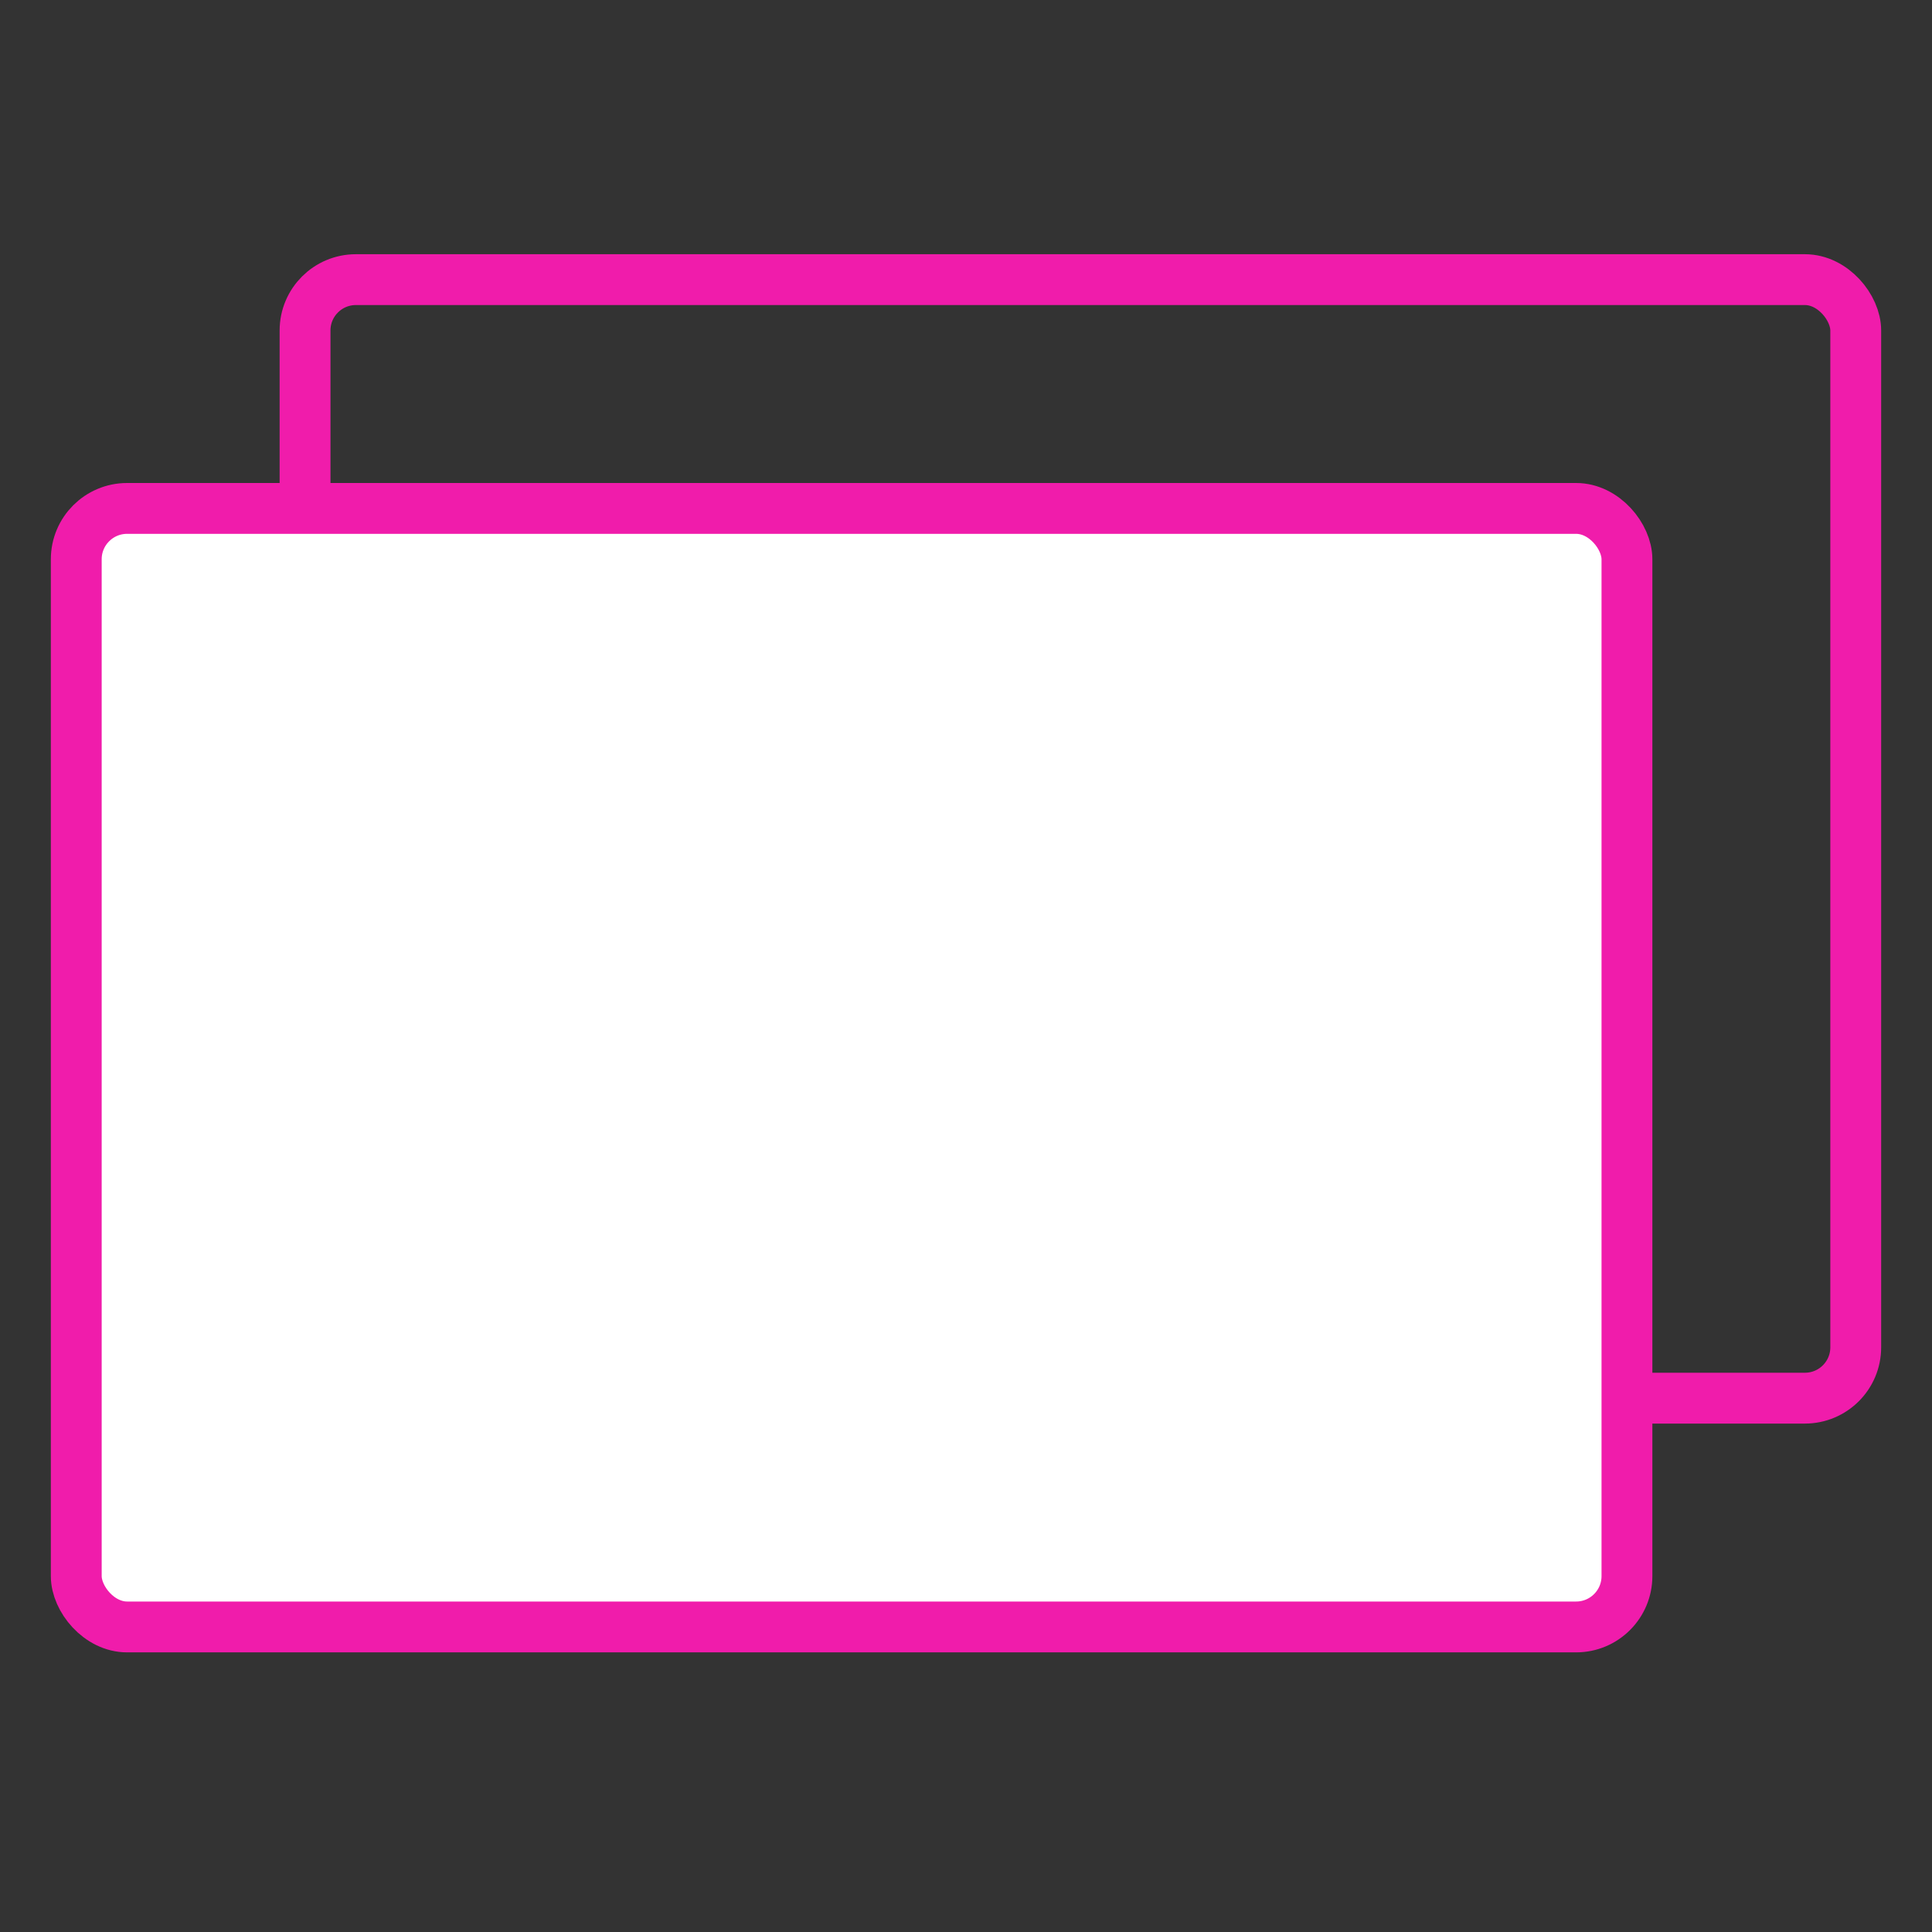 <svg width="76" height="76" viewBox="0 0 76 76" fill="none" xmlns="http://www.w3.org/2000/svg"><rect x="0" y="0" width="76" height="76" fill="#333333" stroke="none"/><rect x="12" y="11" width="61" height="44" rx="2" stroke="#F01CAB" stroke-width="2"/><rect x="3" y="20" width="61" height="44" rx="2" fill="#fff" stroke="#F01CAB" stroke-width="2"/><mask id="a" fill="#fff"><rect x="10.718" y="38.231" width="43.846" height="7.795" rx="1"/></mask><rect x="10.718" y="38.231" width="43.846" height="7.795" rx="1" stroke="#24C65F" stroke-width="4" mask="url(#a)"/></svg>